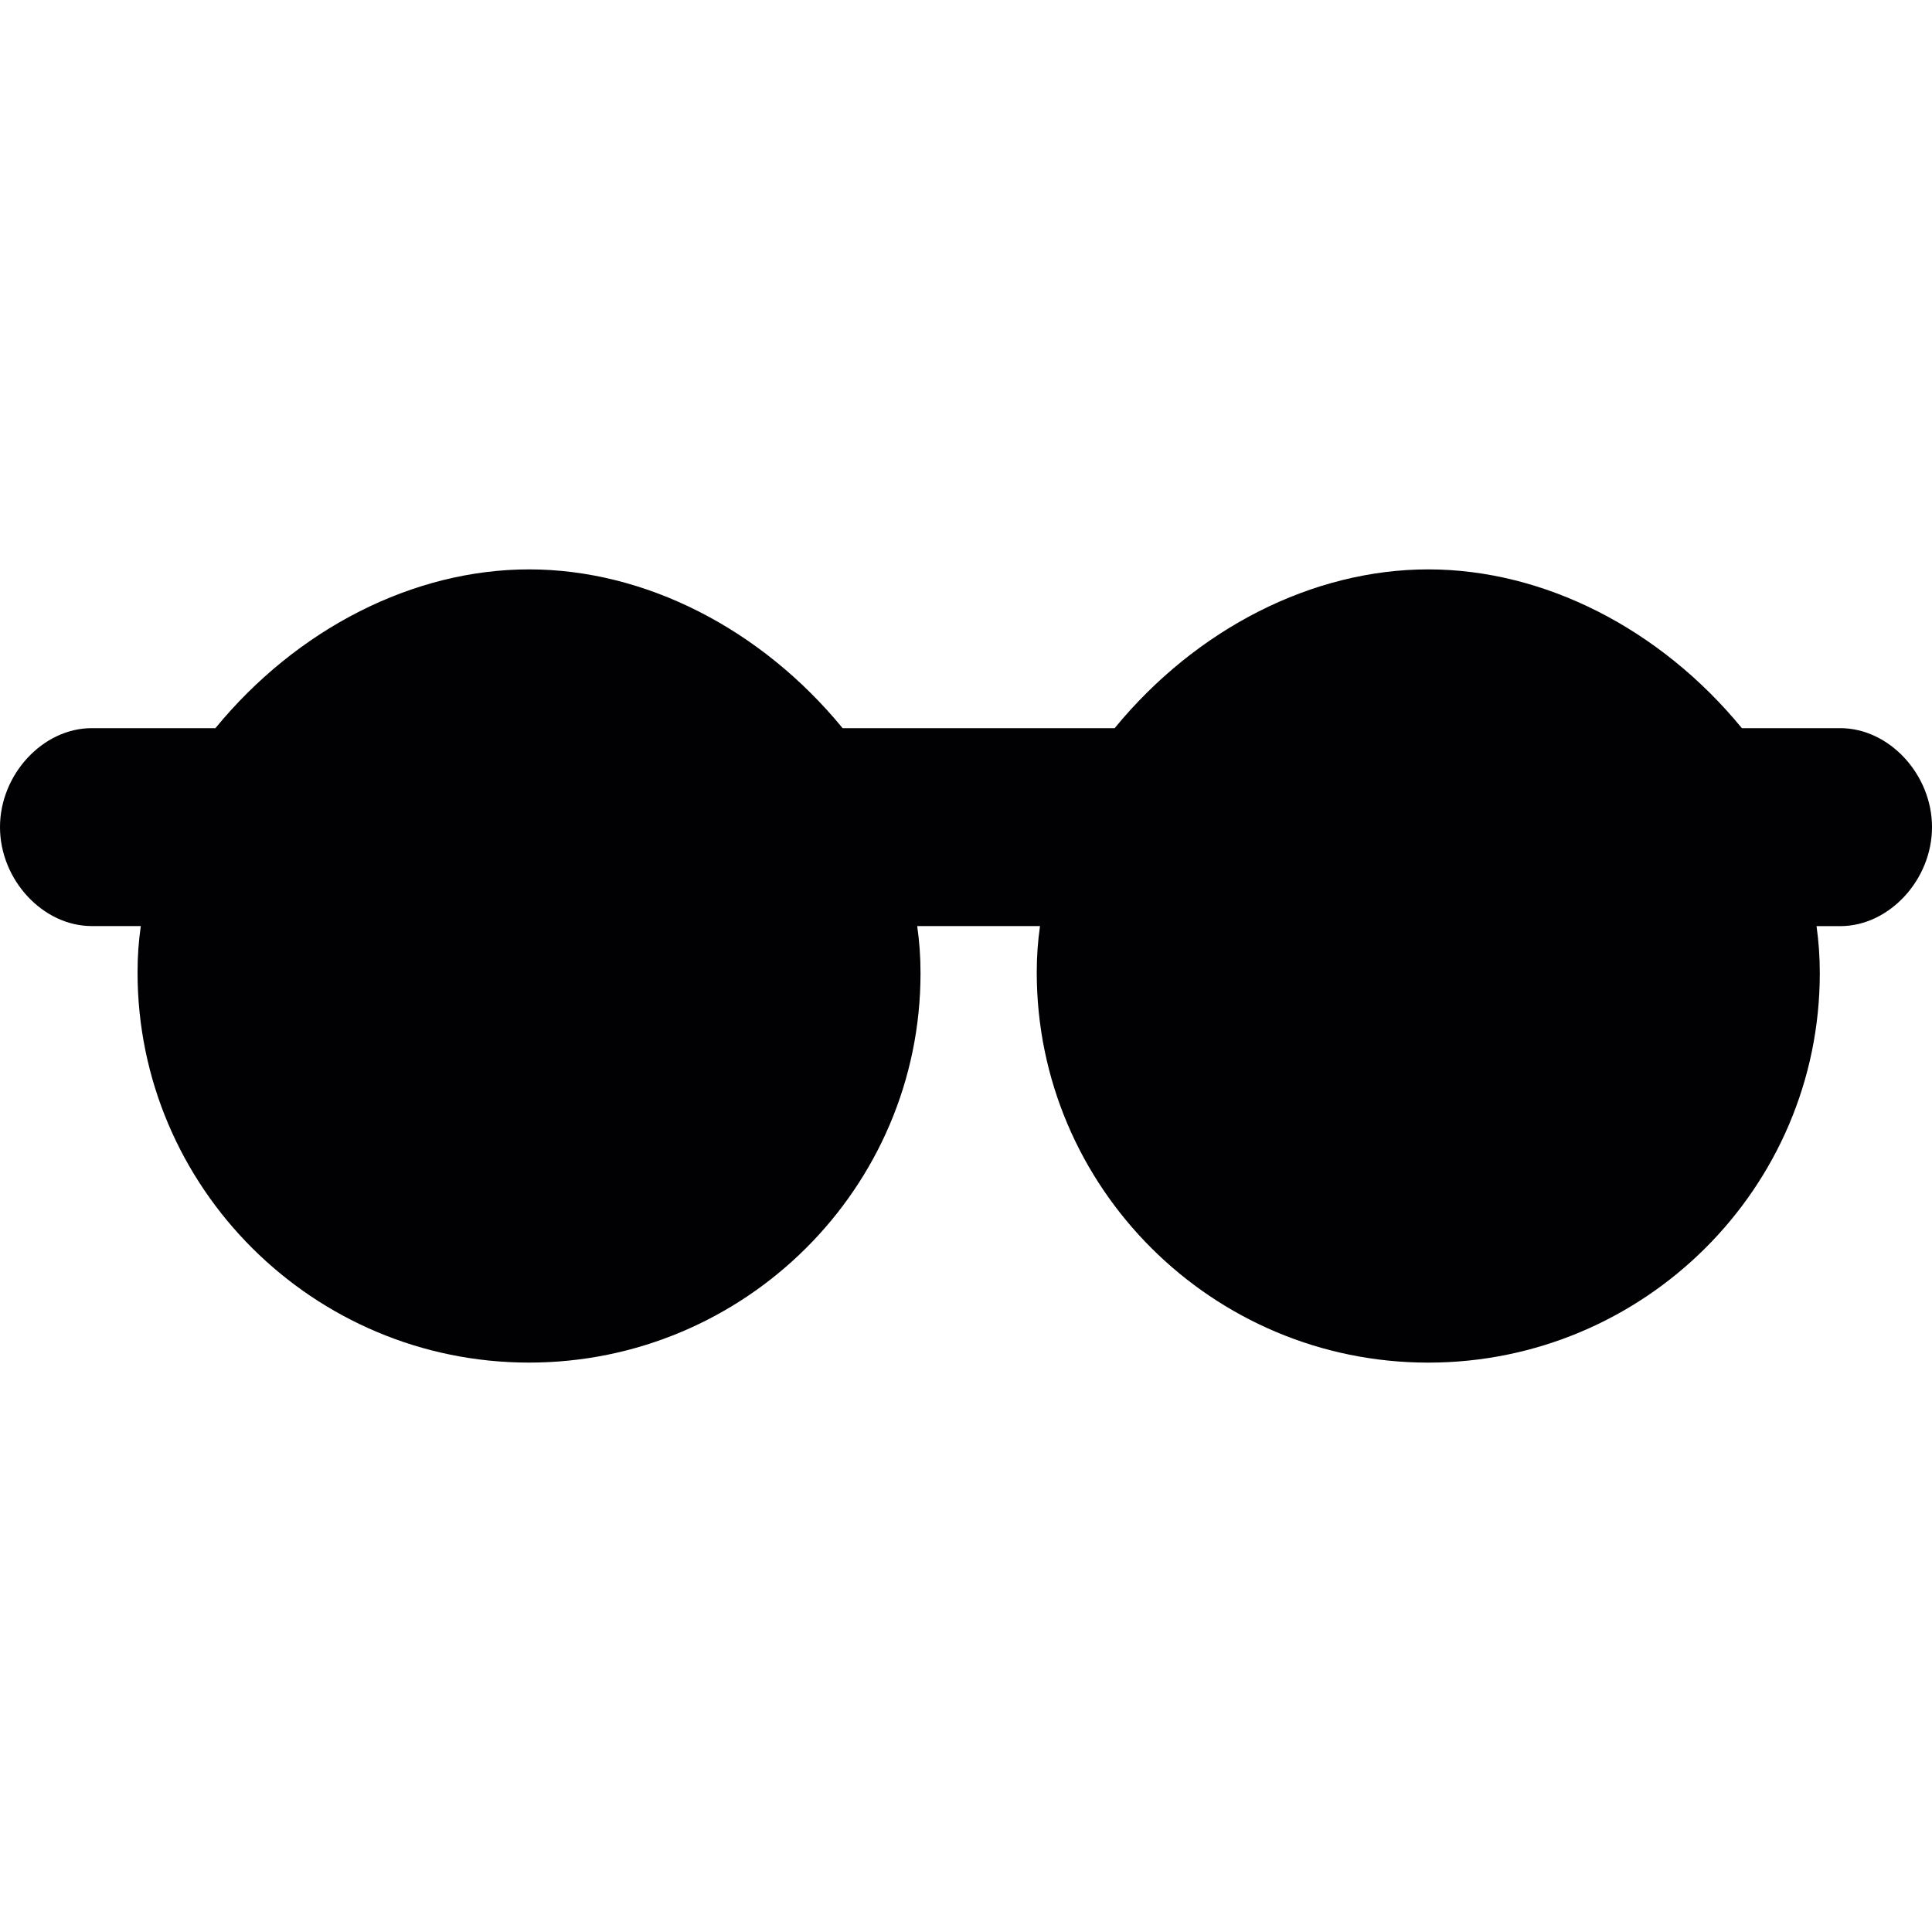 <?xml version="1.0" encoding="iso-8859-1"?>
<!-- Uploaded to: SVG Repo, www.svgrepo.com, Generator: SVG Repo Mixer Tools -->
<svg height="800px" width="800px" version="1.1" id="Capa_1" xmlns="http://www.w3.org/2000/svg" xmlns:xlink="http://www.w3.org/1999/xlink" 
	 viewBox="0 0 407.746 407.746" xml:space="preserve">
<g>
	<g>
		<path style="fill:#010002;" d="M301.434,287.579c-45.563,0-82.629-36.929-82.629-82.331c0-3.544,0.233-6.546,0.686-9.798h-25.914
			c0.459,3.27,0.698,6.361,0.698,9.947c0,45.312-37.06,82.176-82.617,82.176c-45.563,0-82.629-36.929-82.629-82.331
			c0-3.544,0.233-6.552,0.686-9.798H19.357C9.046,195.445,0,185.683,0,174.561s9.046-20.884,19.357-20.884h26.105
			c17.262-21.033,41.798-33.51,66.196-33.51s48.928,12.471,66.173,33.51h57.413c17.262-21.033,41.798-33.51,66.185-33.51
			c24.399,0,48.934,12.477,66.19,33.51h20.771c10.317,0,19.357,9.762,19.357,20.884s-9.04,20.896-19.351,20.896h-5.018
			c0.448,3.252,0.686,6.337,0.686,9.947C384.064,250.716,346.997,287.579,301.434,287.579z"/>
	</g>
</g>
</svg>